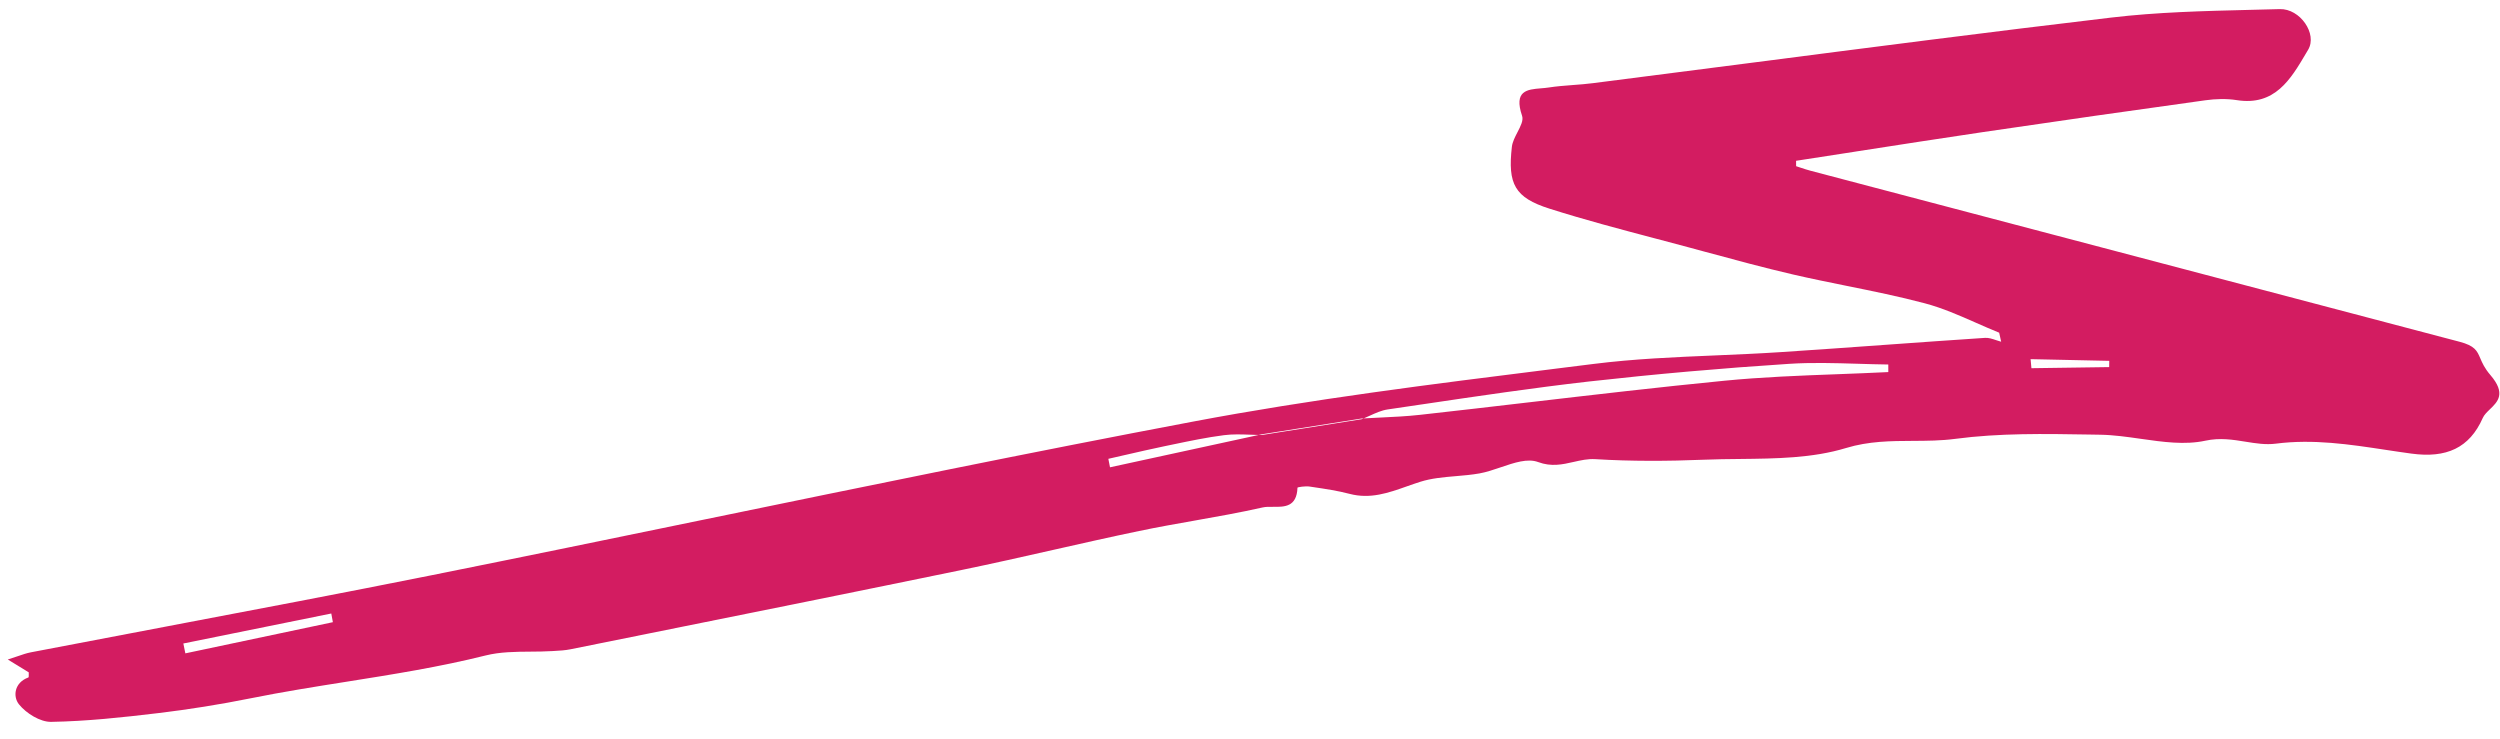 <svg width="142" height="42" viewBox="0 0 142 42" fill="none" xmlns="http://www.w3.org/2000/svg">
<path fill-rule="evenodd" clip-rule="evenodd" d="M105.397 8.61L105.398 8.609C107.812 8.234 110.226 7.859 112.643 7.501C116.847 6.88 121.053 6.279 125.263 5.696C125.848 5.615 126.465 5.596 127.047 5.687C129.21 6.031 130.109 4.507 130.979 3.033C131.02 2.964 131.061 2.894 131.103 2.824C131.638 1.925 130.648 0.484 129.49 0.517C128.93 0.533 128.37 0.547 127.809 0.56C125.171 0.625 122.529 0.689 119.919 0.998C113.093 1.805 106.277 2.687 99.46 3.569C96.469 3.956 93.478 4.343 90.485 4.723C90.108 4.772 89.728 4.801 89.347 4.829C88.88 4.865 88.413 4.9 87.952 4.972C87.815 4.993 87.669 5.005 87.523 5.017C86.751 5.081 85.968 5.146 86.454 6.579C86.541 6.836 86.372 7.163 86.193 7.509C86.052 7.782 85.906 8.065 85.875 8.334C85.631 10.455 86.035 11.224 88.011 11.852C89.996 12.483 92.011 13.015 94.026 13.547C94.684 13.721 95.343 13.895 96 14.072C96.288 14.15 96.575 14.228 96.863 14.306L96.865 14.306L96.869 14.307C98.527 14.757 100.186 15.206 101.857 15.594C102.865 15.827 103.879 16.032 104.893 16.238C106.378 16.538 107.863 16.839 109.326 17.227C110.327 17.492 111.288 17.915 112.249 18.339C112.682 18.53 113.116 18.721 113.553 18.897L113.666 19.41C113.57 19.386 113.474 19.353 113.377 19.32C113.166 19.248 112.955 19.177 112.749 19.191C110.881 19.314 109.013 19.448 107.145 19.582C105.142 19.726 103.138 19.87 101.134 20.001C99.906 20.082 98.674 20.134 97.442 20.187C95.124 20.285 92.806 20.383 90.512 20.672C89.747 20.768 88.982 20.864 88.216 20.959L88.166 20.965L88.153 20.967L88.14 20.969C81.329 21.82 74.51 22.672 67.774 23.945C58.528 25.691 49.311 27.591 40.094 29.491L40.092 29.491C34.895 30.562 29.697 31.634 24.495 32.677C19.526 33.673 14.546 34.618 9.567 35.562L9.564 35.563C6.959 36.057 4.353 36.551 1.748 37.053C1.511 37.099 1.279 37.178 0.984 37.28C0.825 37.334 0.648 37.395 0.442 37.46L1.633 38.189C1.631 38.224 1.632 38.266 1.633 38.307C1.634 38.392 1.635 38.471 1.612 38.48C0.807 38.77 0.724 39.566 1.077 40.005C1.489 40.52 2.286 41.013 2.905 41.002C4.932 40.967 6.959 40.748 8.975 40.506C10.742 40.295 12.5 40.013 14.245 39.662C16.051 39.298 17.87 39.009 19.689 38.721C22.334 38.301 24.979 37.882 27.585 37.23C28.401 37.026 29.267 37.019 30.132 37.013C30.542 37.01 30.952 37.007 31.357 36.982L31.477 36.975C31.786 36.958 32.097 36.941 32.398 36.88C33.864 36.584 35.331 36.289 36.798 35.993L36.803 35.992C42.757 34.793 48.711 33.594 54.66 32.367C56.387 32.011 58.107 31.622 59.828 31.233C61.452 30.866 63.076 30.499 64.705 30.16C65.746 29.942 66.794 29.757 67.841 29.572C69.138 29.342 70.435 29.113 71.718 28.823C71.893 28.783 72.101 28.785 72.316 28.788C72.957 28.794 73.657 28.802 73.697 27.701C73.699 27.667 74.152 27.601 74.383 27.636L74.603 27.669C75.293 27.771 75.987 27.875 76.661 28.052C77.836 28.36 78.865 27.995 79.915 27.623C80.162 27.536 80.411 27.448 80.663 27.368C81.31 27.163 81.999 27.104 82.692 27.045C83.142 27.007 83.593 26.968 84.034 26.89C84.428 26.82 84.841 26.679 85.25 26.54C86.017 26.279 86.771 26.023 87.365 26.245C88.118 26.526 88.755 26.381 89.381 26.238C89.786 26.146 90.186 26.055 90.61 26.08C92.663 26.206 94.73 26.195 96.786 26.112C97.459 26.084 98.139 26.077 98.821 26.07C100.881 26.048 102.953 26.026 104.853 25.448C106.146 25.055 107.403 25.048 108.652 25.042C109.453 25.038 110.25 25.033 111.051 24.928C113.563 24.595 116.134 24.639 118.684 24.682C118.883 24.685 119.082 24.688 119.28 24.692C120.044 24.703 120.821 24.815 121.595 24.925C122.853 25.105 124.101 25.283 125.267 25.031C126.09 24.853 126.833 24.973 127.548 25.089C128.129 25.183 128.692 25.273 129.265 25.2C131.39 24.926 133.457 25.24 135.511 25.552C135.998 25.626 136.485 25.7 136.971 25.765C138.951 26.034 140.265 25.452 141.022 23.739C141.101 23.561 141.262 23.406 141.429 23.245C141.872 22.818 142.356 22.352 141.454 21.302C141.122 20.916 140.989 20.606 140.879 20.349C140.695 19.921 140.576 19.642 139.7 19.411C132.053 17.393 124.405 15.379 116.756 13.364L116.751 13.363L116.707 13.352L116.691 13.347L116.675 13.343C112.064 12.129 107.453 10.915 102.842 9.699C102.652 9.649 102.465 9.587 102.278 9.525C102.192 9.496 102.107 9.467 102.02 9.44L102.017 9.133C103.143 8.96 104.27 8.785 105.397 8.61ZM115.338 20.4L115.385 20.914L119.801 20.851L119.806 20.496L115.338 20.4ZM77.457 23.765C77.573 23.717 77.689 23.664 77.805 23.611C78.138 23.46 78.47 23.308 78.817 23.257C79.46 23.163 80.102 23.067 80.744 22.972L80.748 22.972C83.906 22.503 87.065 22.034 90.236 21.671C94.018 21.247 97.81 20.912 101.608 20.667C102.898 20.582 104.196 20.622 105.494 20.661C106.081 20.679 106.668 20.697 107.255 20.704L107.256 21.134C106.294 21.182 105.332 21.218 104.369 21.255L104.368 21.255C102.221 21.335 100.074 21.416 97.939 21.626C94.224 21.99 90.515 22.424 86.806 22.857L86.802 22.857C84.756 23.096 82.71 23.335 80.662 23.562C79.908 23.646 79.147 23.682 78.387 23.718C78.077 23.733 77.767 23.747 77.457 23.765ZM71.495 24.706C71.557 24.707 71.619 24.708 71.681 24.708L73.025 24.495C74.465 24.268 75.904 24.04 77.344 23.811C77.367 23.802 77.391 23.793 77.414 23.783L77.457 23.765L77.337 23.772L71.674 24.667L71.495 24.706ZM71.495 24.706L63.048 26.543L62.954 26.061C63.275 25.989 63.595 25.915 63.915 25.841L63.918 25.841C64.658 25.671 65.398 25.5 66.141 25.346C66.303 25.313 66.465 25.279 66.626 25.245C67.585 25.045 68.546 24.844 69.515 24.719C70.008 24.654 70.511 24.673 71.015 24.691C71.175 24.697 71.335 24.703 71.495 24.706ZM18.907 35.34L18.817 34.847L10.414 36.55L10.528 37.111L18.907 35.34Z" fill="#D31C61"/>
</svg>
